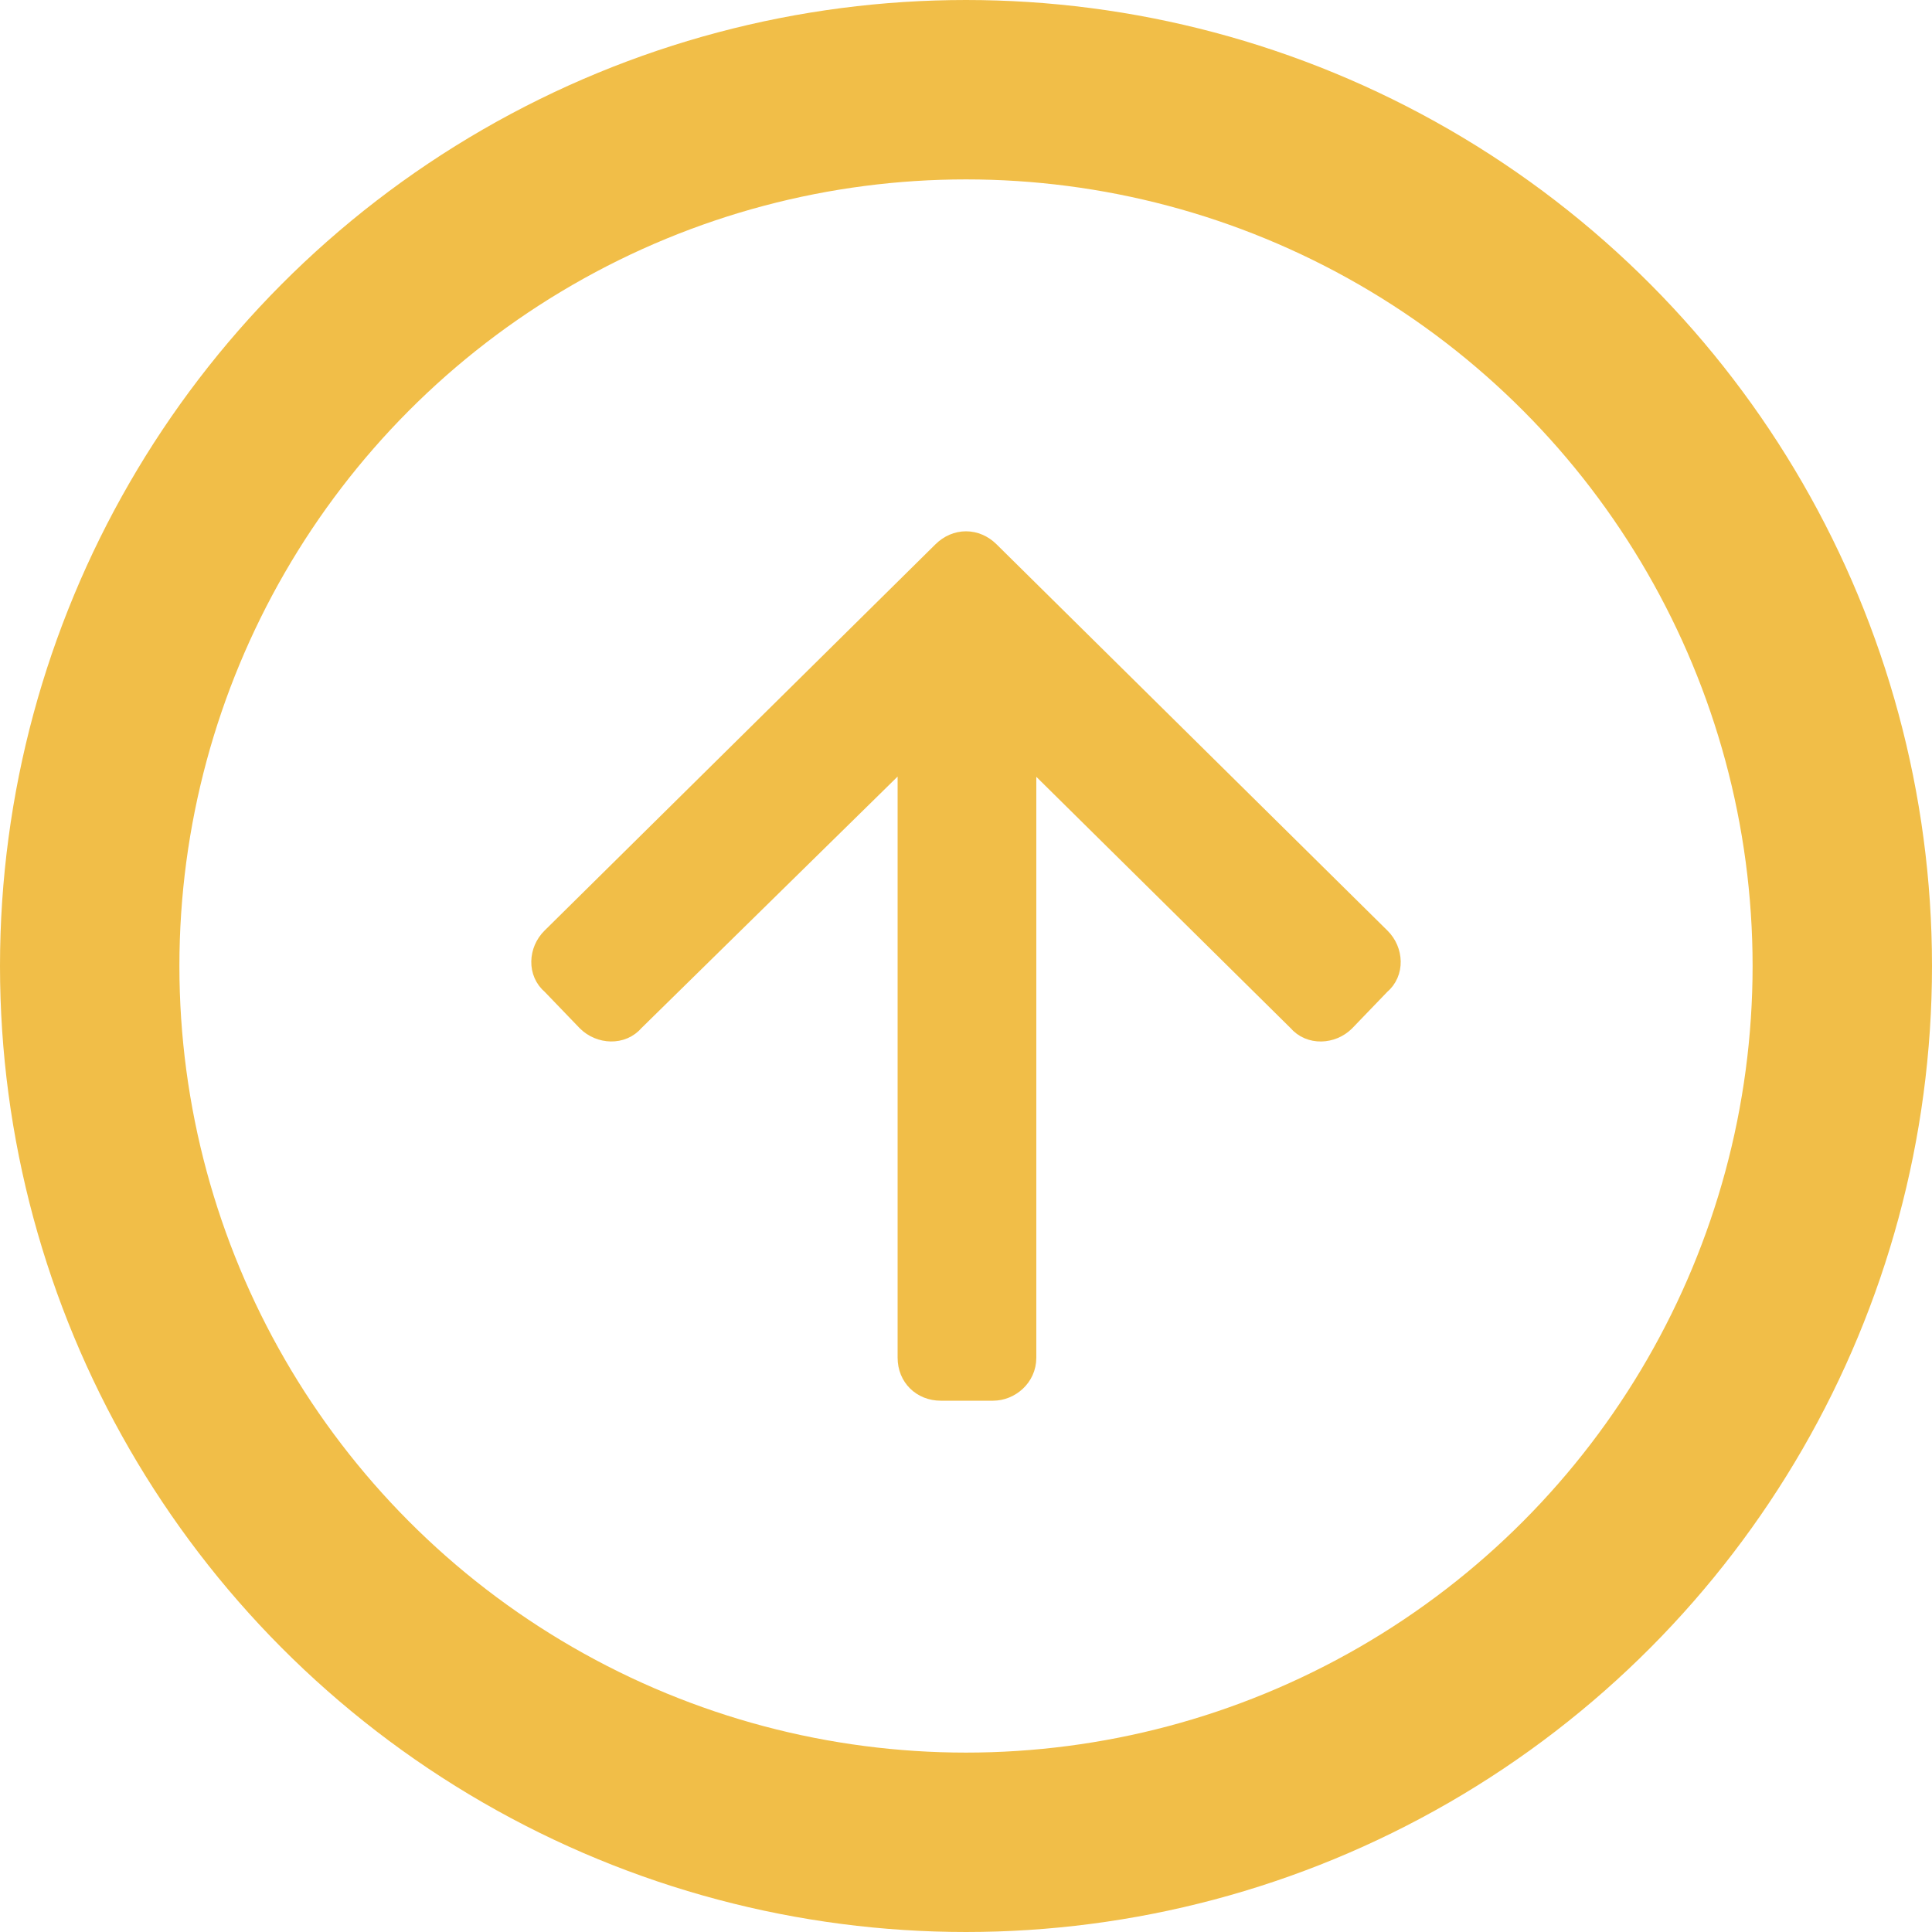 <svg width="28" height="28" viewBox="0 0 28 28" fill="none" xmlns="http://www.w3.org/2000/svg">
<circle cx="14" cy="14" r="12.7" stroke="#F1BE48" stroke-width="2.6"/>
<path d="M7.996 13.595C7.811 13.778 7.79 14.093 8 14.268L8.509 14.797L8.509 14.797L8.512 14.8C8.696 14.982 9.013 15.003 9.189 14.795L13.159 10.897V19.678C13.159 19.951 13.363 20.15 13.634 20.15H14.393C14.629 20.15 14.869 19.958 14.869 19.678V10.899L18.811 14.795C18.987 15.003 19.304 14.983 19.488 14.8L19.488 14.8L19.491 14.797L20 14.268C20.21 14.093 20.189 13.778 20.004 13.595L14.336 7.994C14.243 7.902 14.124 7.85 14 7.85C13.876 7.85 13.757 7.902 13.664 7.994L7.996 13.595ZM7.996 13.595L8.102 13.702L7.996 13.595L7.996 13.595Z" fill="#F1BE48" stroke="#F1BE48" stroke-width="0.3"/>
</svg>
